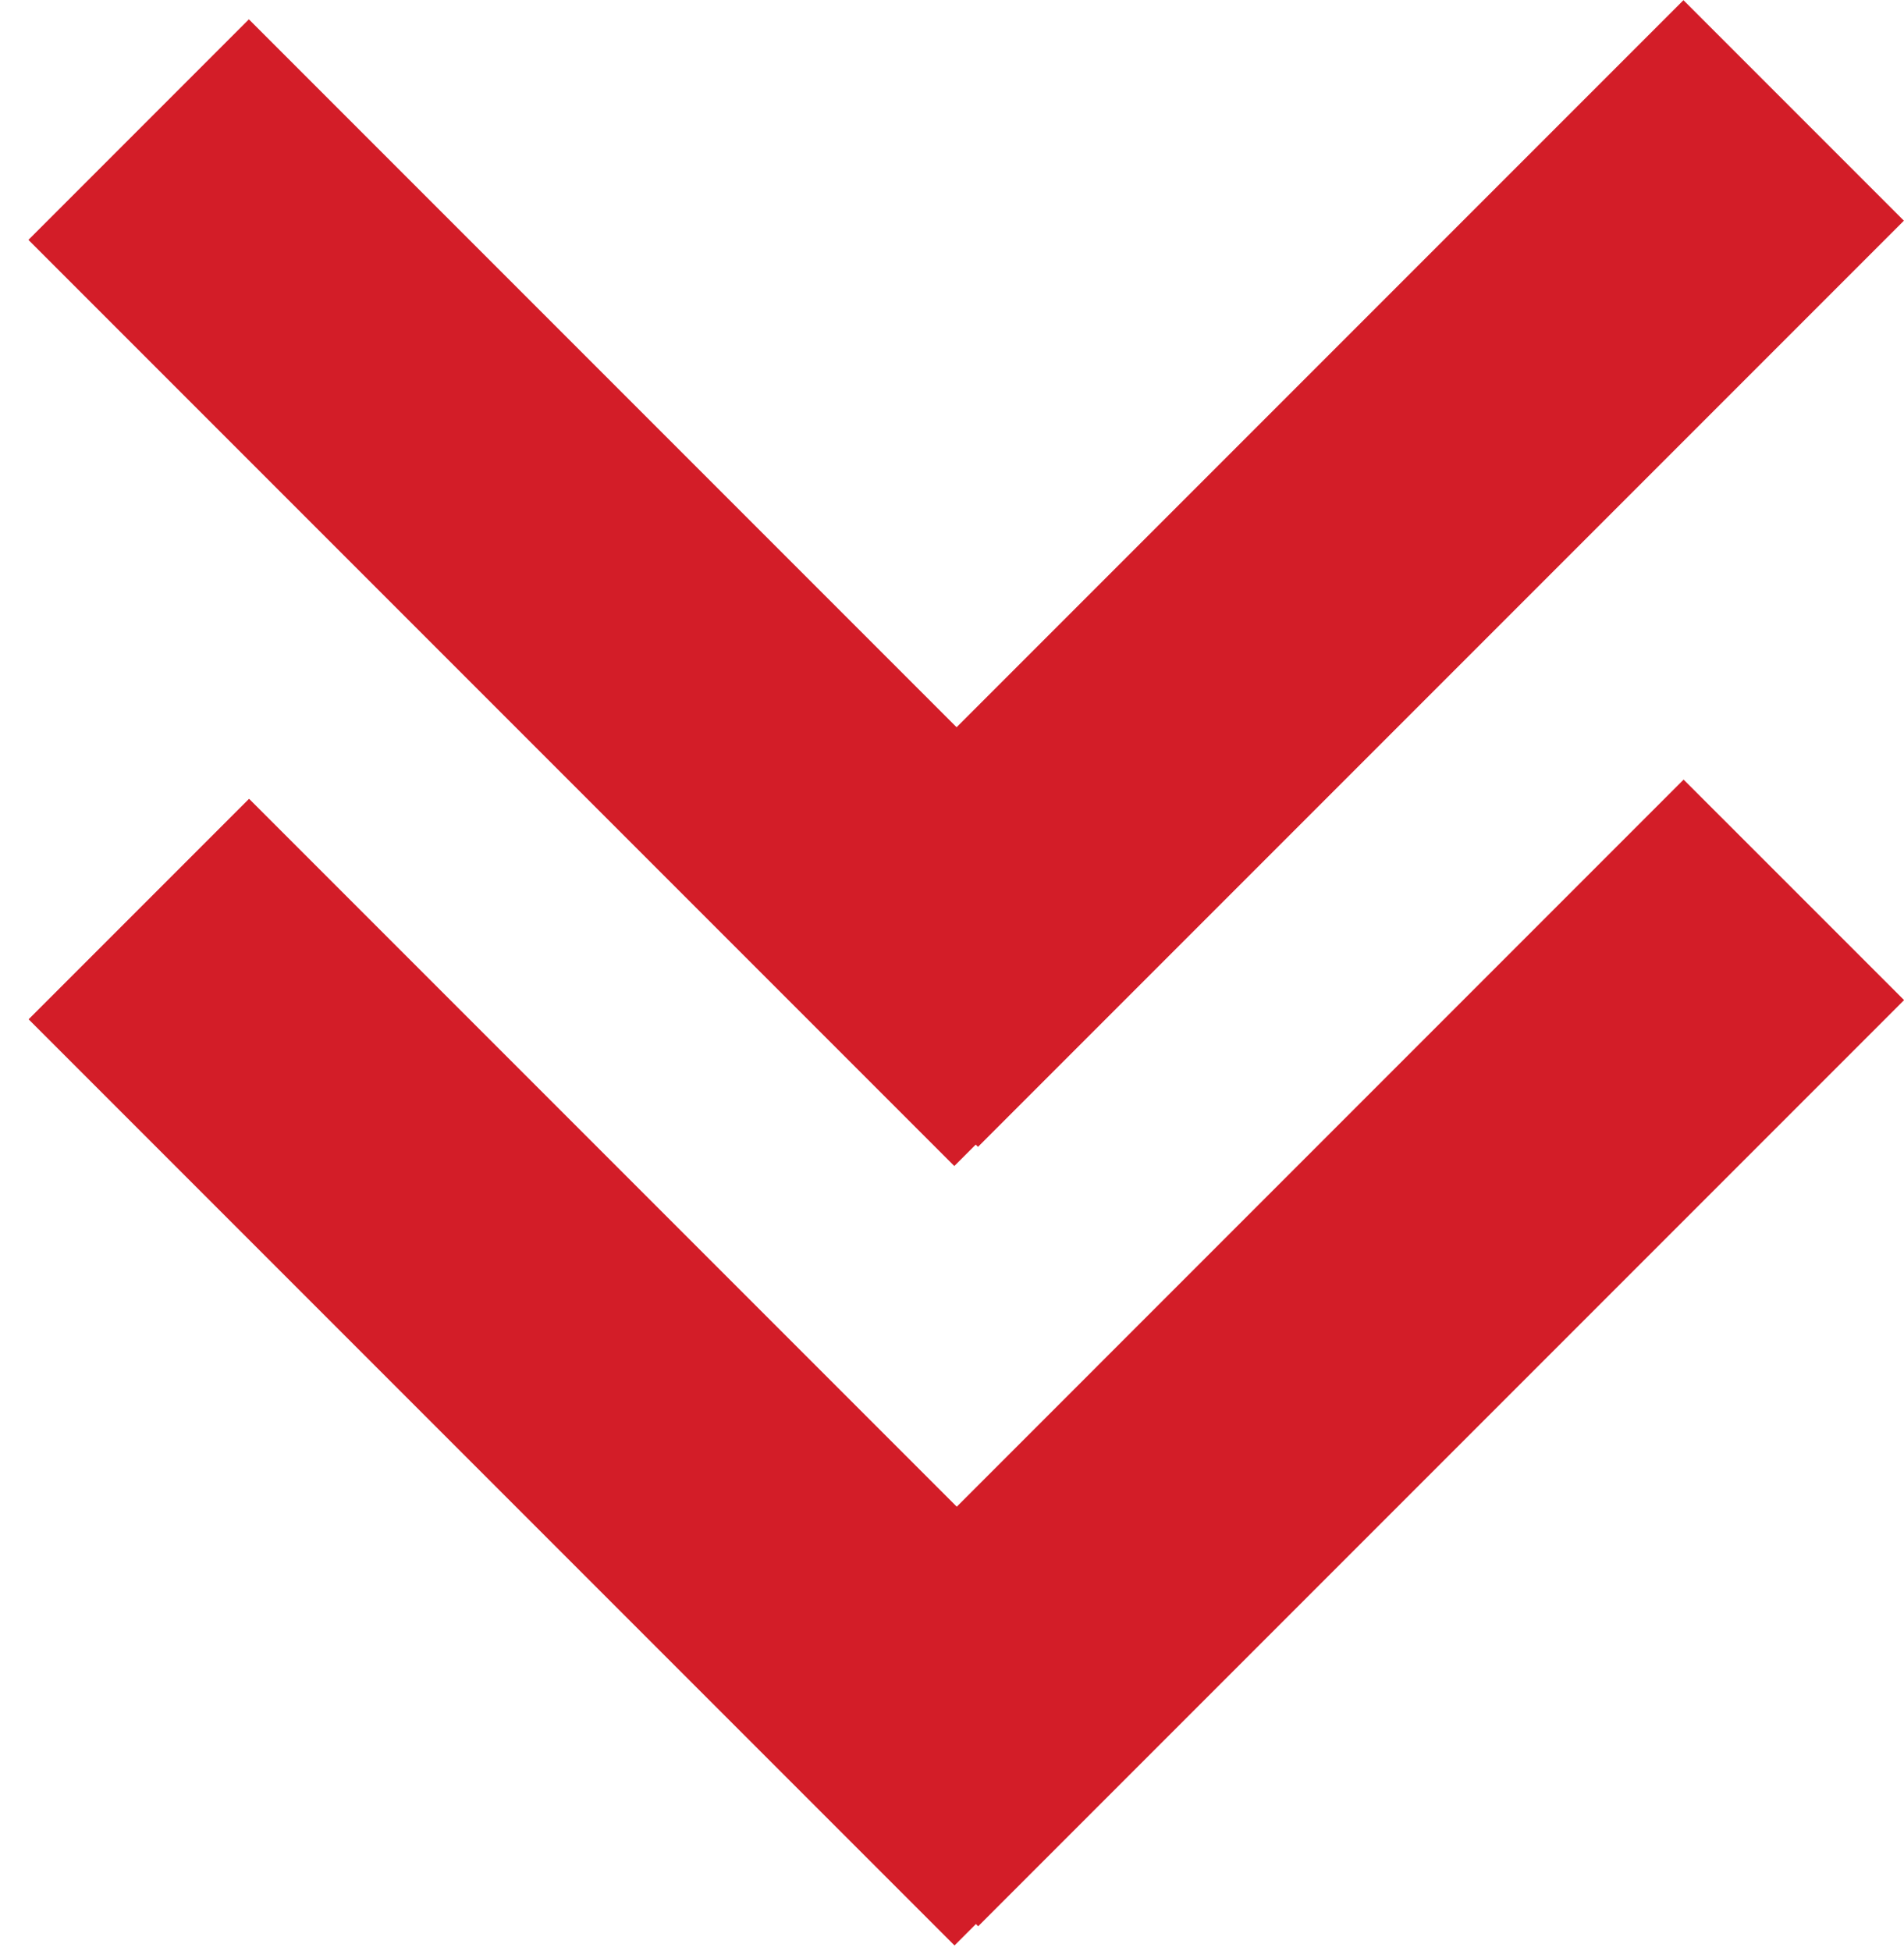 <svg width="41" height="42" viewBox="0 0 41 42" fill="none" xmlns="http://www.w3.org/2000/svg"><path d="M5.359 0.416L25.297 20.354L20.55 25.102L0.612 5.164L5.359 0.416Z" fill="#D31D28"/><path d="M16.312 19.942L36.251 0.004L40.998 4.751L21.06 24.689L16.312 19.942Z" fill="#D31D28"/><path d="M5.363 17.196L25.301 37.134L20.554 41.881L0.616 21.943L5.363 17.196Z" fill="#D31D28"/><path d="M16.317 36.721L36.254 16.783L41.002 21.53L21.064 41.468L16.317 36.721Z" fill="#D31D28"/></svg>